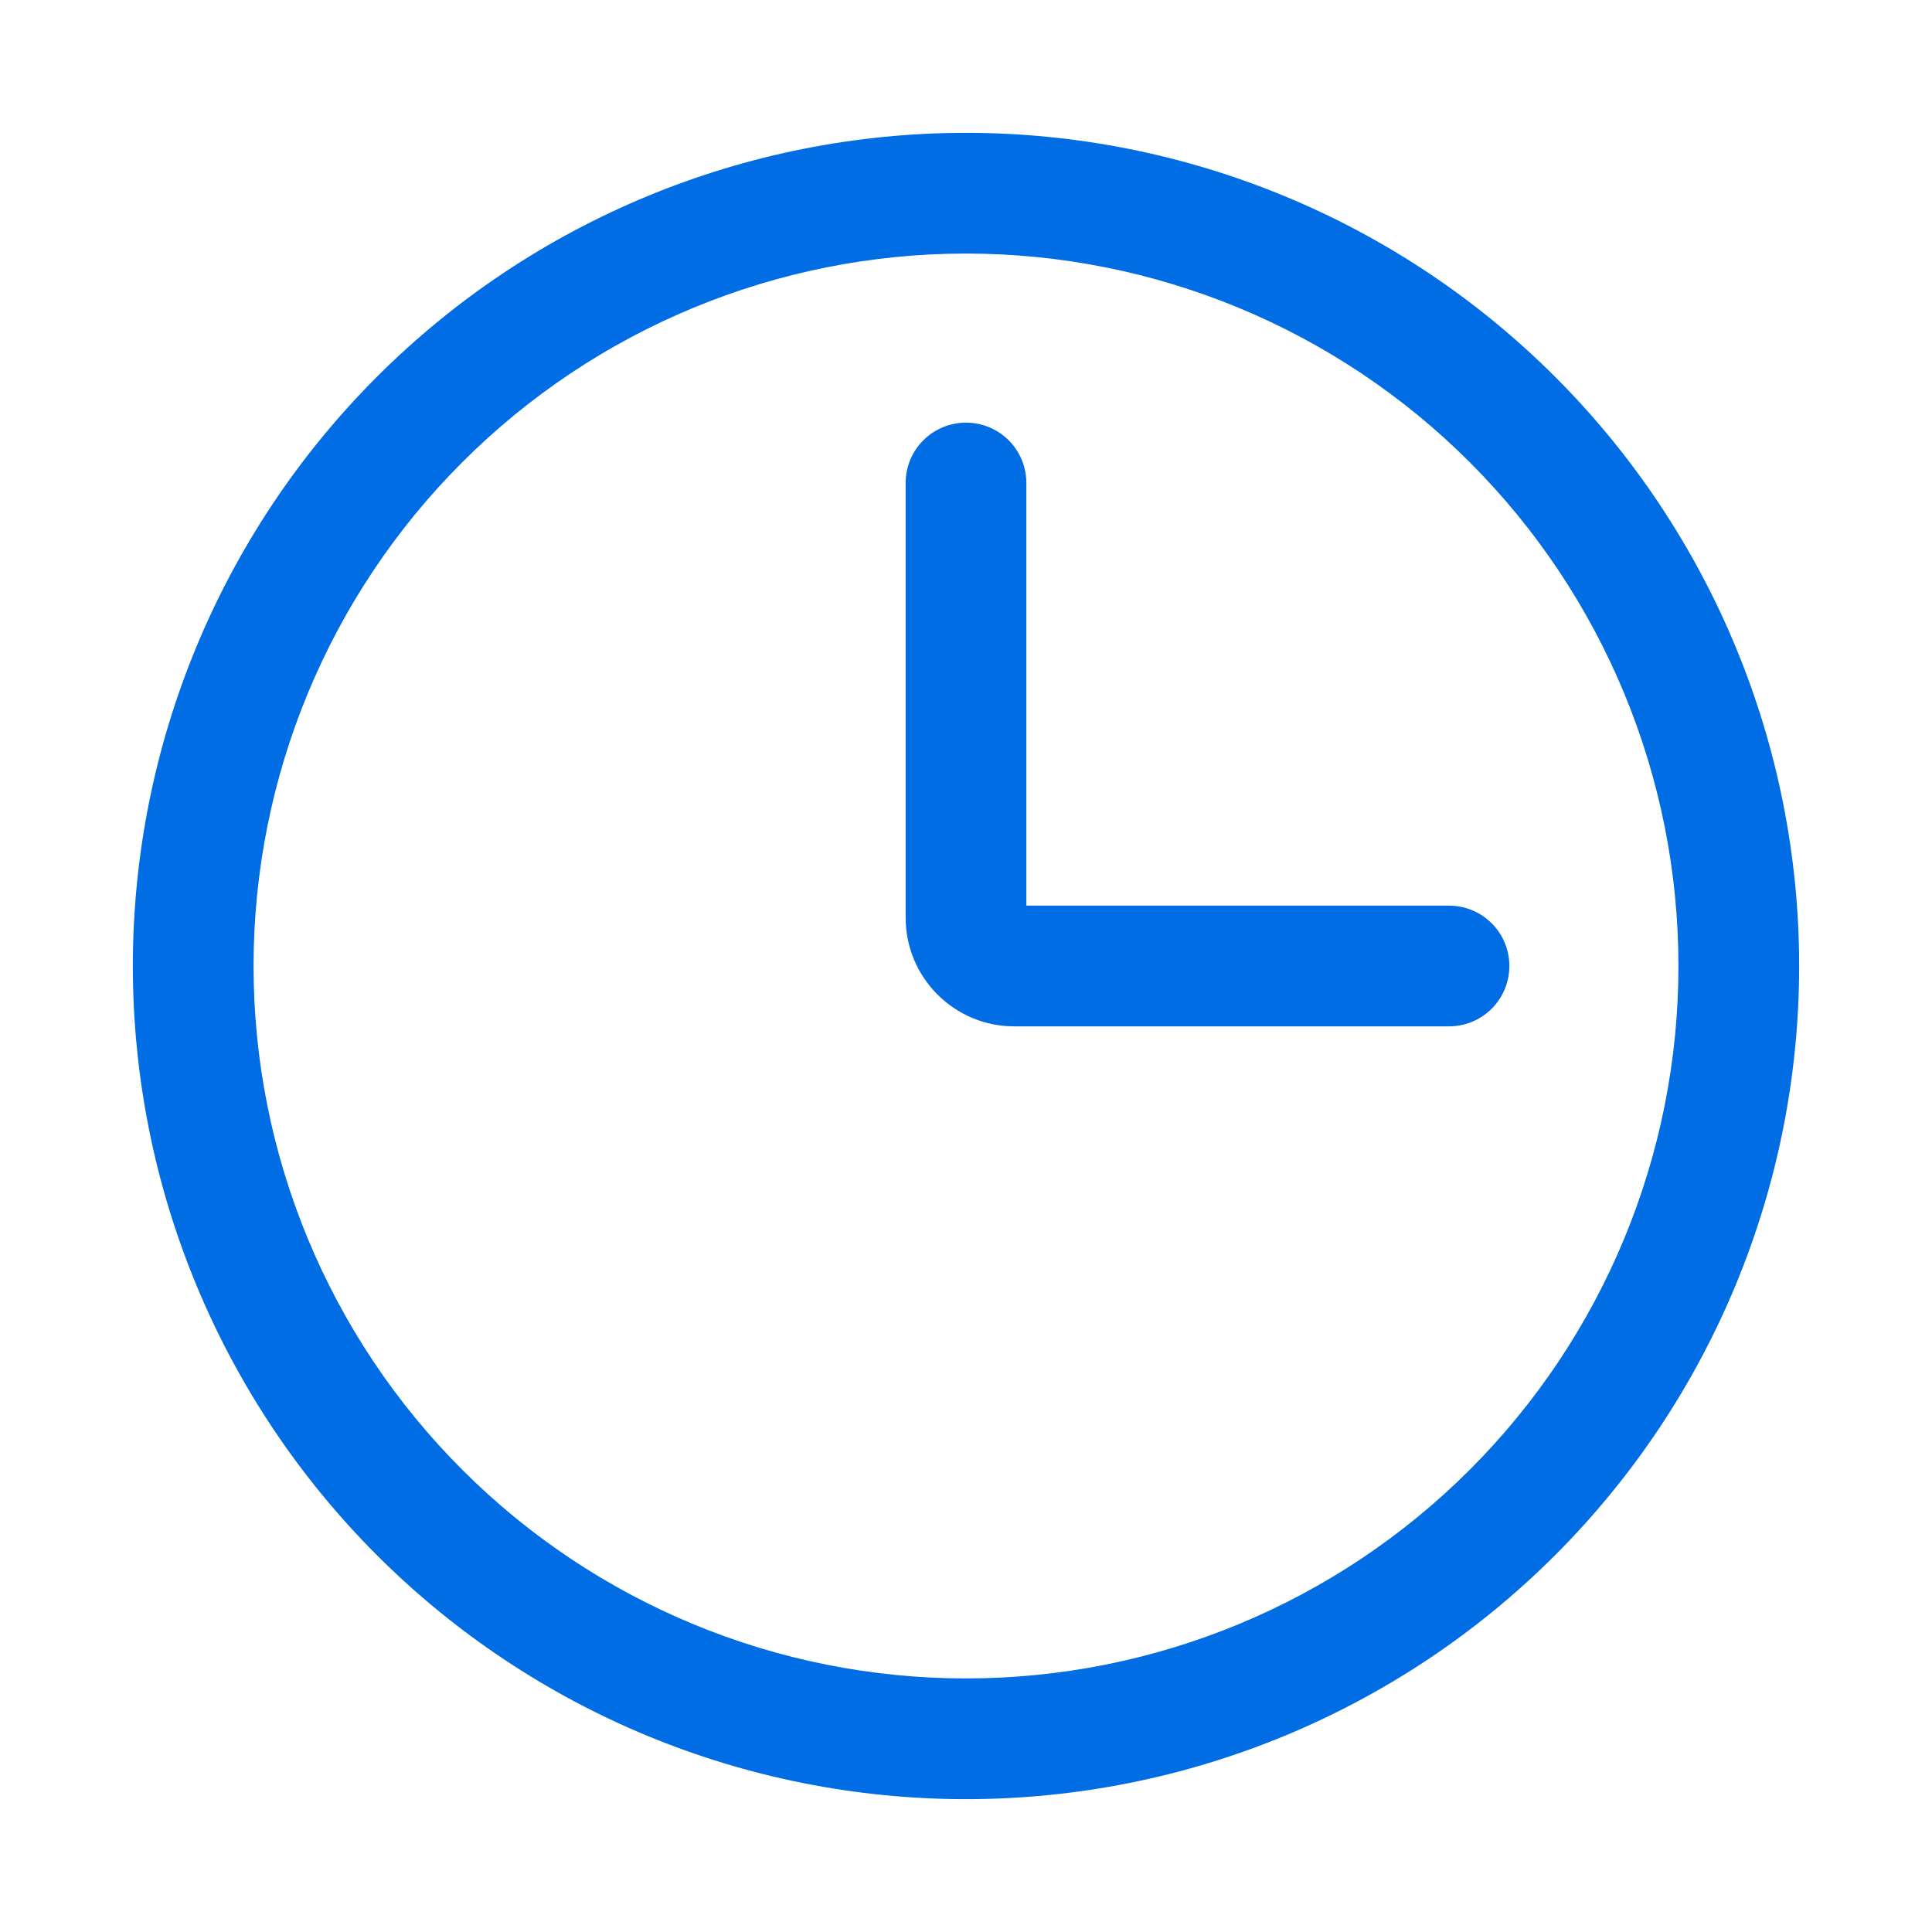 <svg xmlns="http://www.w3.org/2000/svg" fill="none" viewBox="0 0 50 50" height="50" width="50">
<path fill="#006DE5" d="M25 3.438C19.281 3.438 13.797 5.709 9.753 9.753C5.709 13.797 3.438 19.281 3.438 25C3.438 30.719 5.709 36.203 9.753 40.247C13.797 44.291 19.281 46.562 25 46.562C30.719 46.562 36.203 44.291 40.247 40.247C44.291 36.203 46.562 30.719 46.562 25C46.562 19.281 44.291 13.797 40.247 9.753C36.203 5.709 30.719 3.438 25 3.438ZM25 6.562C29.89 6.562 34.58 8.505 38.037 11.963C41.495 15.42 43.438 20.11 43.438 25C43.438 29.89 41.495 34.58 38.037 38.037C34.58 41.495 29.89 43.438 25 43.438C20.11 43.438 15.42 41.495 11.963 38.037C8.505 34.58 6.562 29.89 6.562 25C6.562 20.11 8.505 15.42 11.963 11.963C15.42 8.505 20.11 6.562 25 6.562Z"></path>
<path fill="#006DE5" d="M26.562 23.438V12.5C26.562 12.086 26.398 11.688 26.105 11.395C25.812 11.102 25.414 10.938 25 10.938C24.586 10.938 24.188 11.102 23.895 11.395C23.602 11.688 23.438 12.086 23.438 12.5V23.75C23.438 25.302 24.698 26.562 26.25 26.562H37.5C37.914 26.562 38.312 26.398 38.605 26.105C38.898 25.812 39.062 25.414 39.062 25C39.062 24.586 38.898 24.188 38.605 23.895C38.312 23.602 37.914 23.438 37.5 23.438H26.562Z"></path>
</svg>
